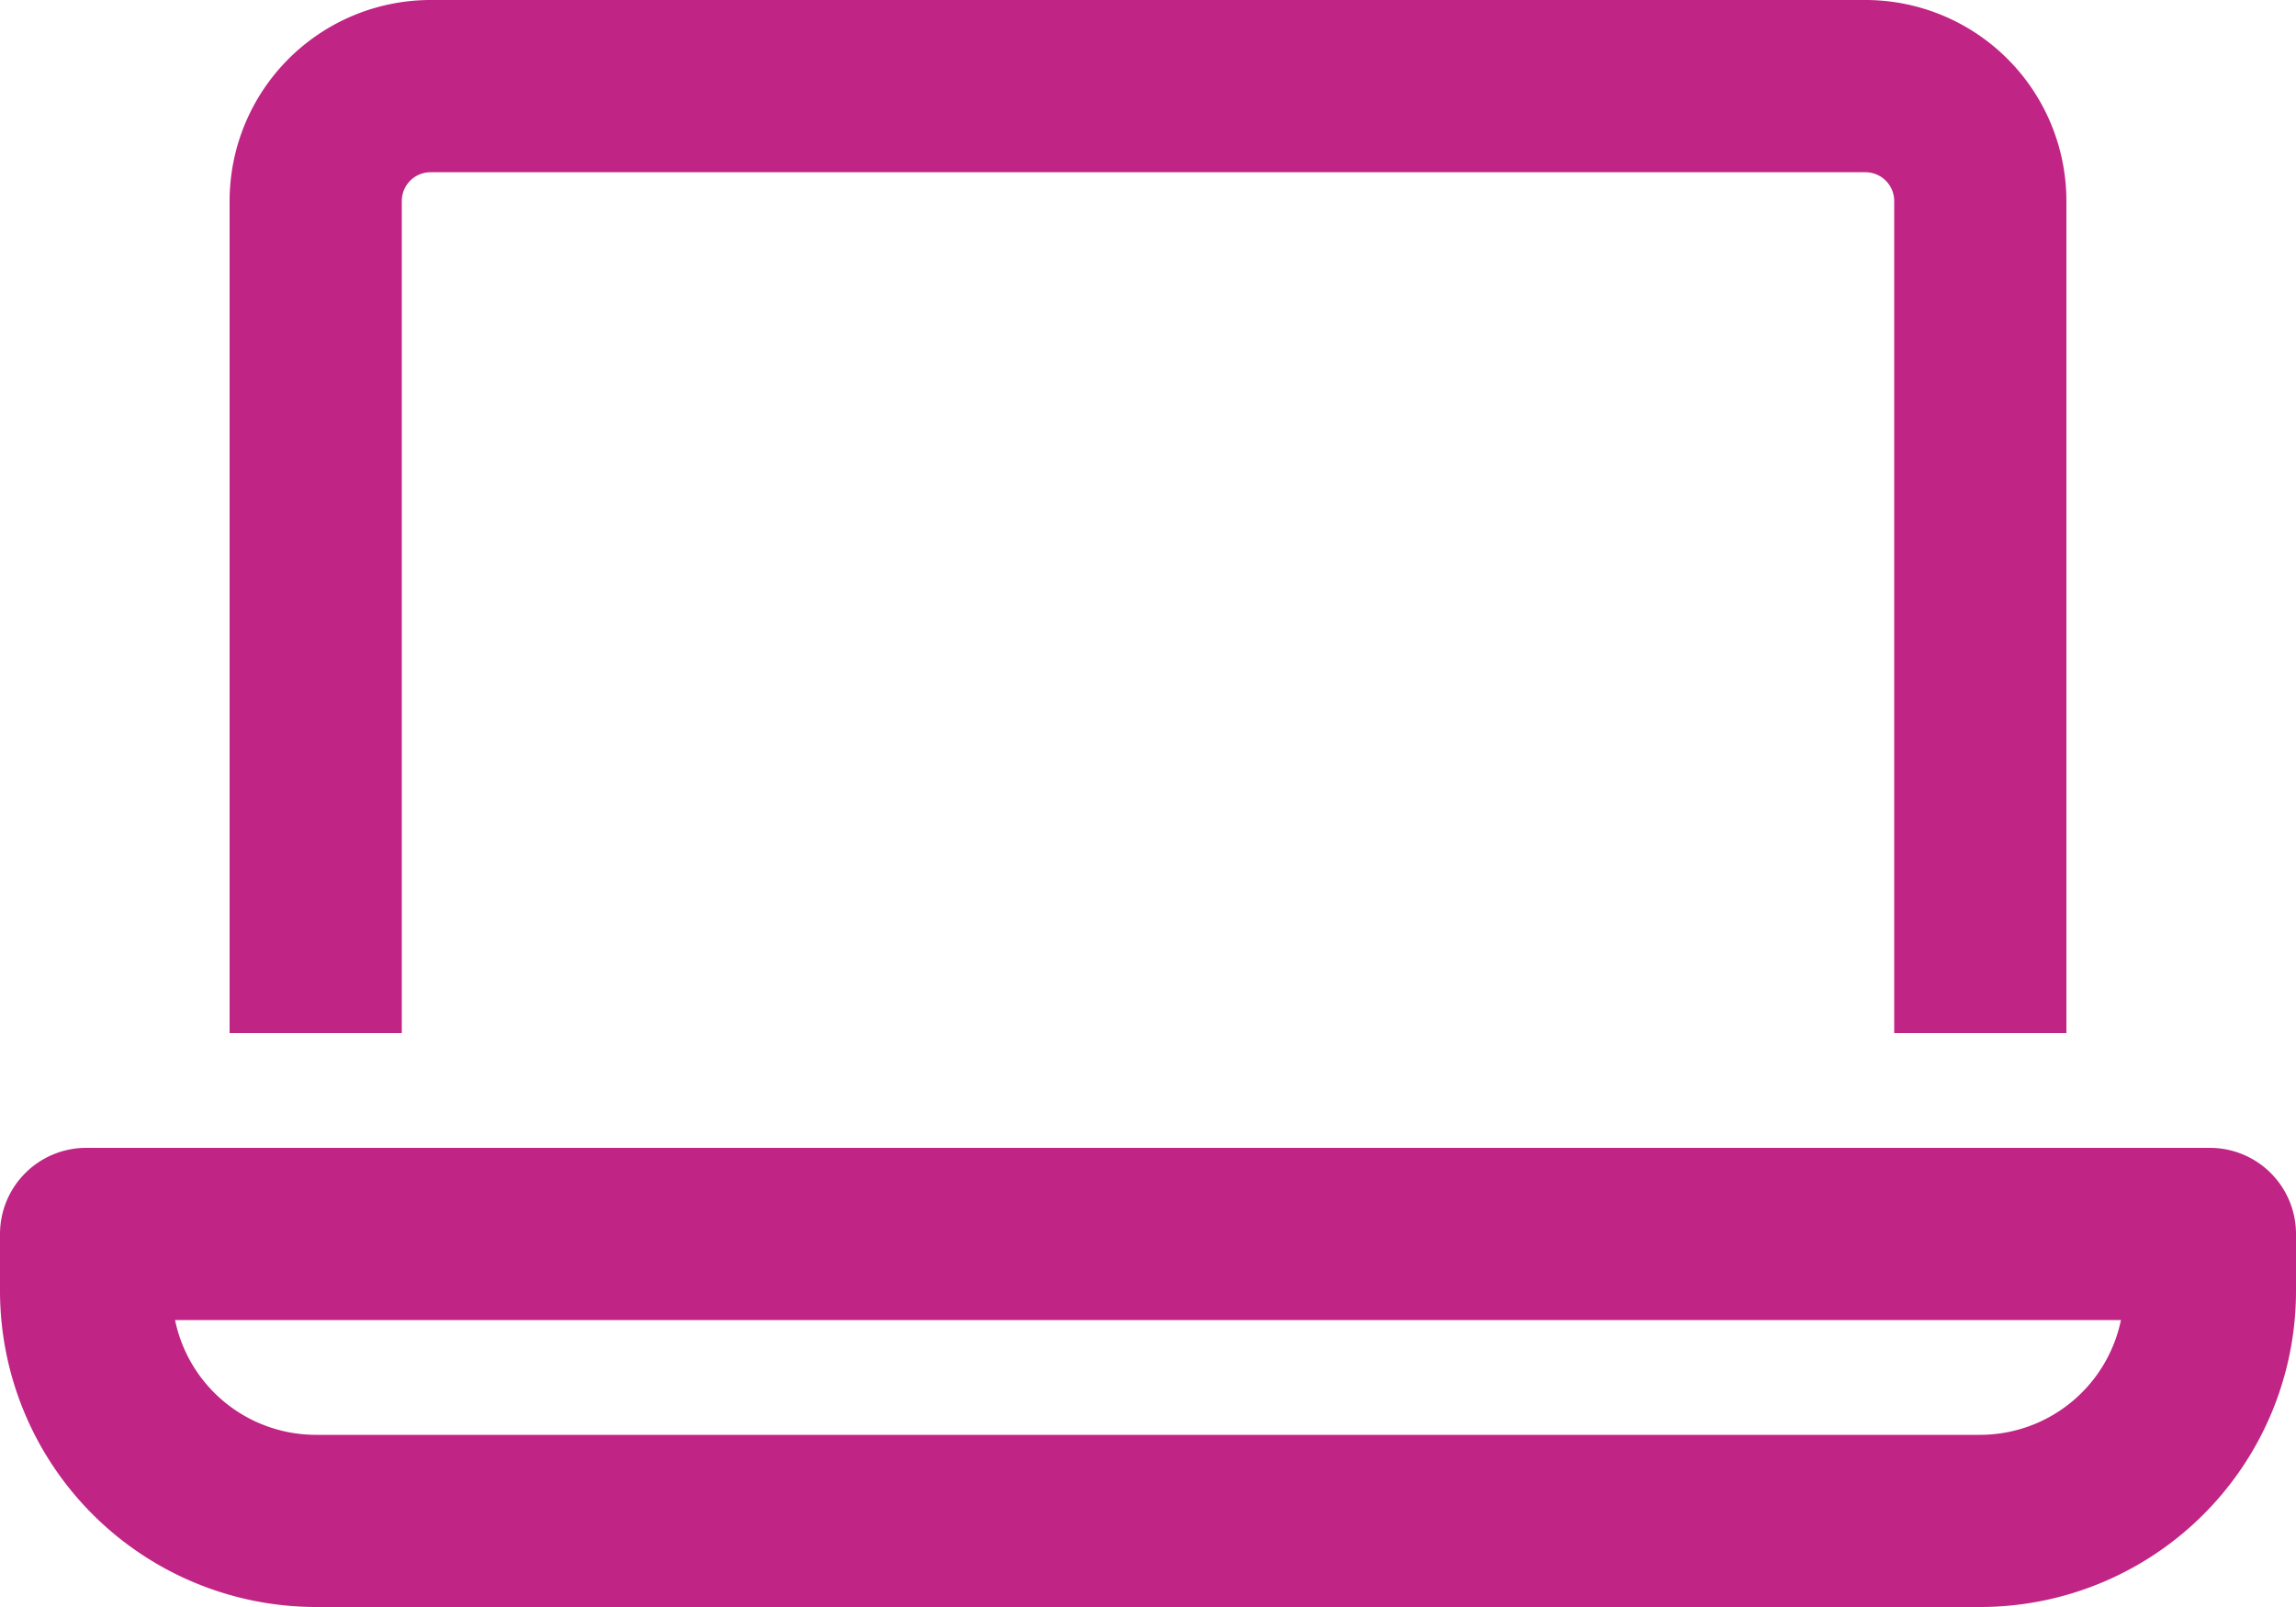 <svg xmlns="http://www.w3.org/2000/svg" width="45" height="31.5" viewBox="0 0 45 31.5">
  <path id="laptop" d="M43.313,54.5H1.688A1.69,1.69,0,0,0,0,56.188v1.125A6.2,6.2,0,0,0,6.187,63.5H38.813A6.194,6.194,0,0,0,45,57.313V56.188A1.688,1.688,0,0,0,43.313,54.5Zm-4.5,5.625H6.187a2.819,2.819,0,0,1-2.756-2.25H41.569A2.82,2.82,0,0,1,38.813,60.125ZM7.875,35.938a.564.564,0,0,1,.563-.562H36.562a.564.564,0,0,1,.563.562V52.25H40.5V35.938A3.941,3.941,0,0,0,36.562,32H8.438A3.943,3.943,0,0,0,4.5,35.938V52.25H7.875Z" transform="translate(0 -32)" fill="#c02485"/>
</svg>
